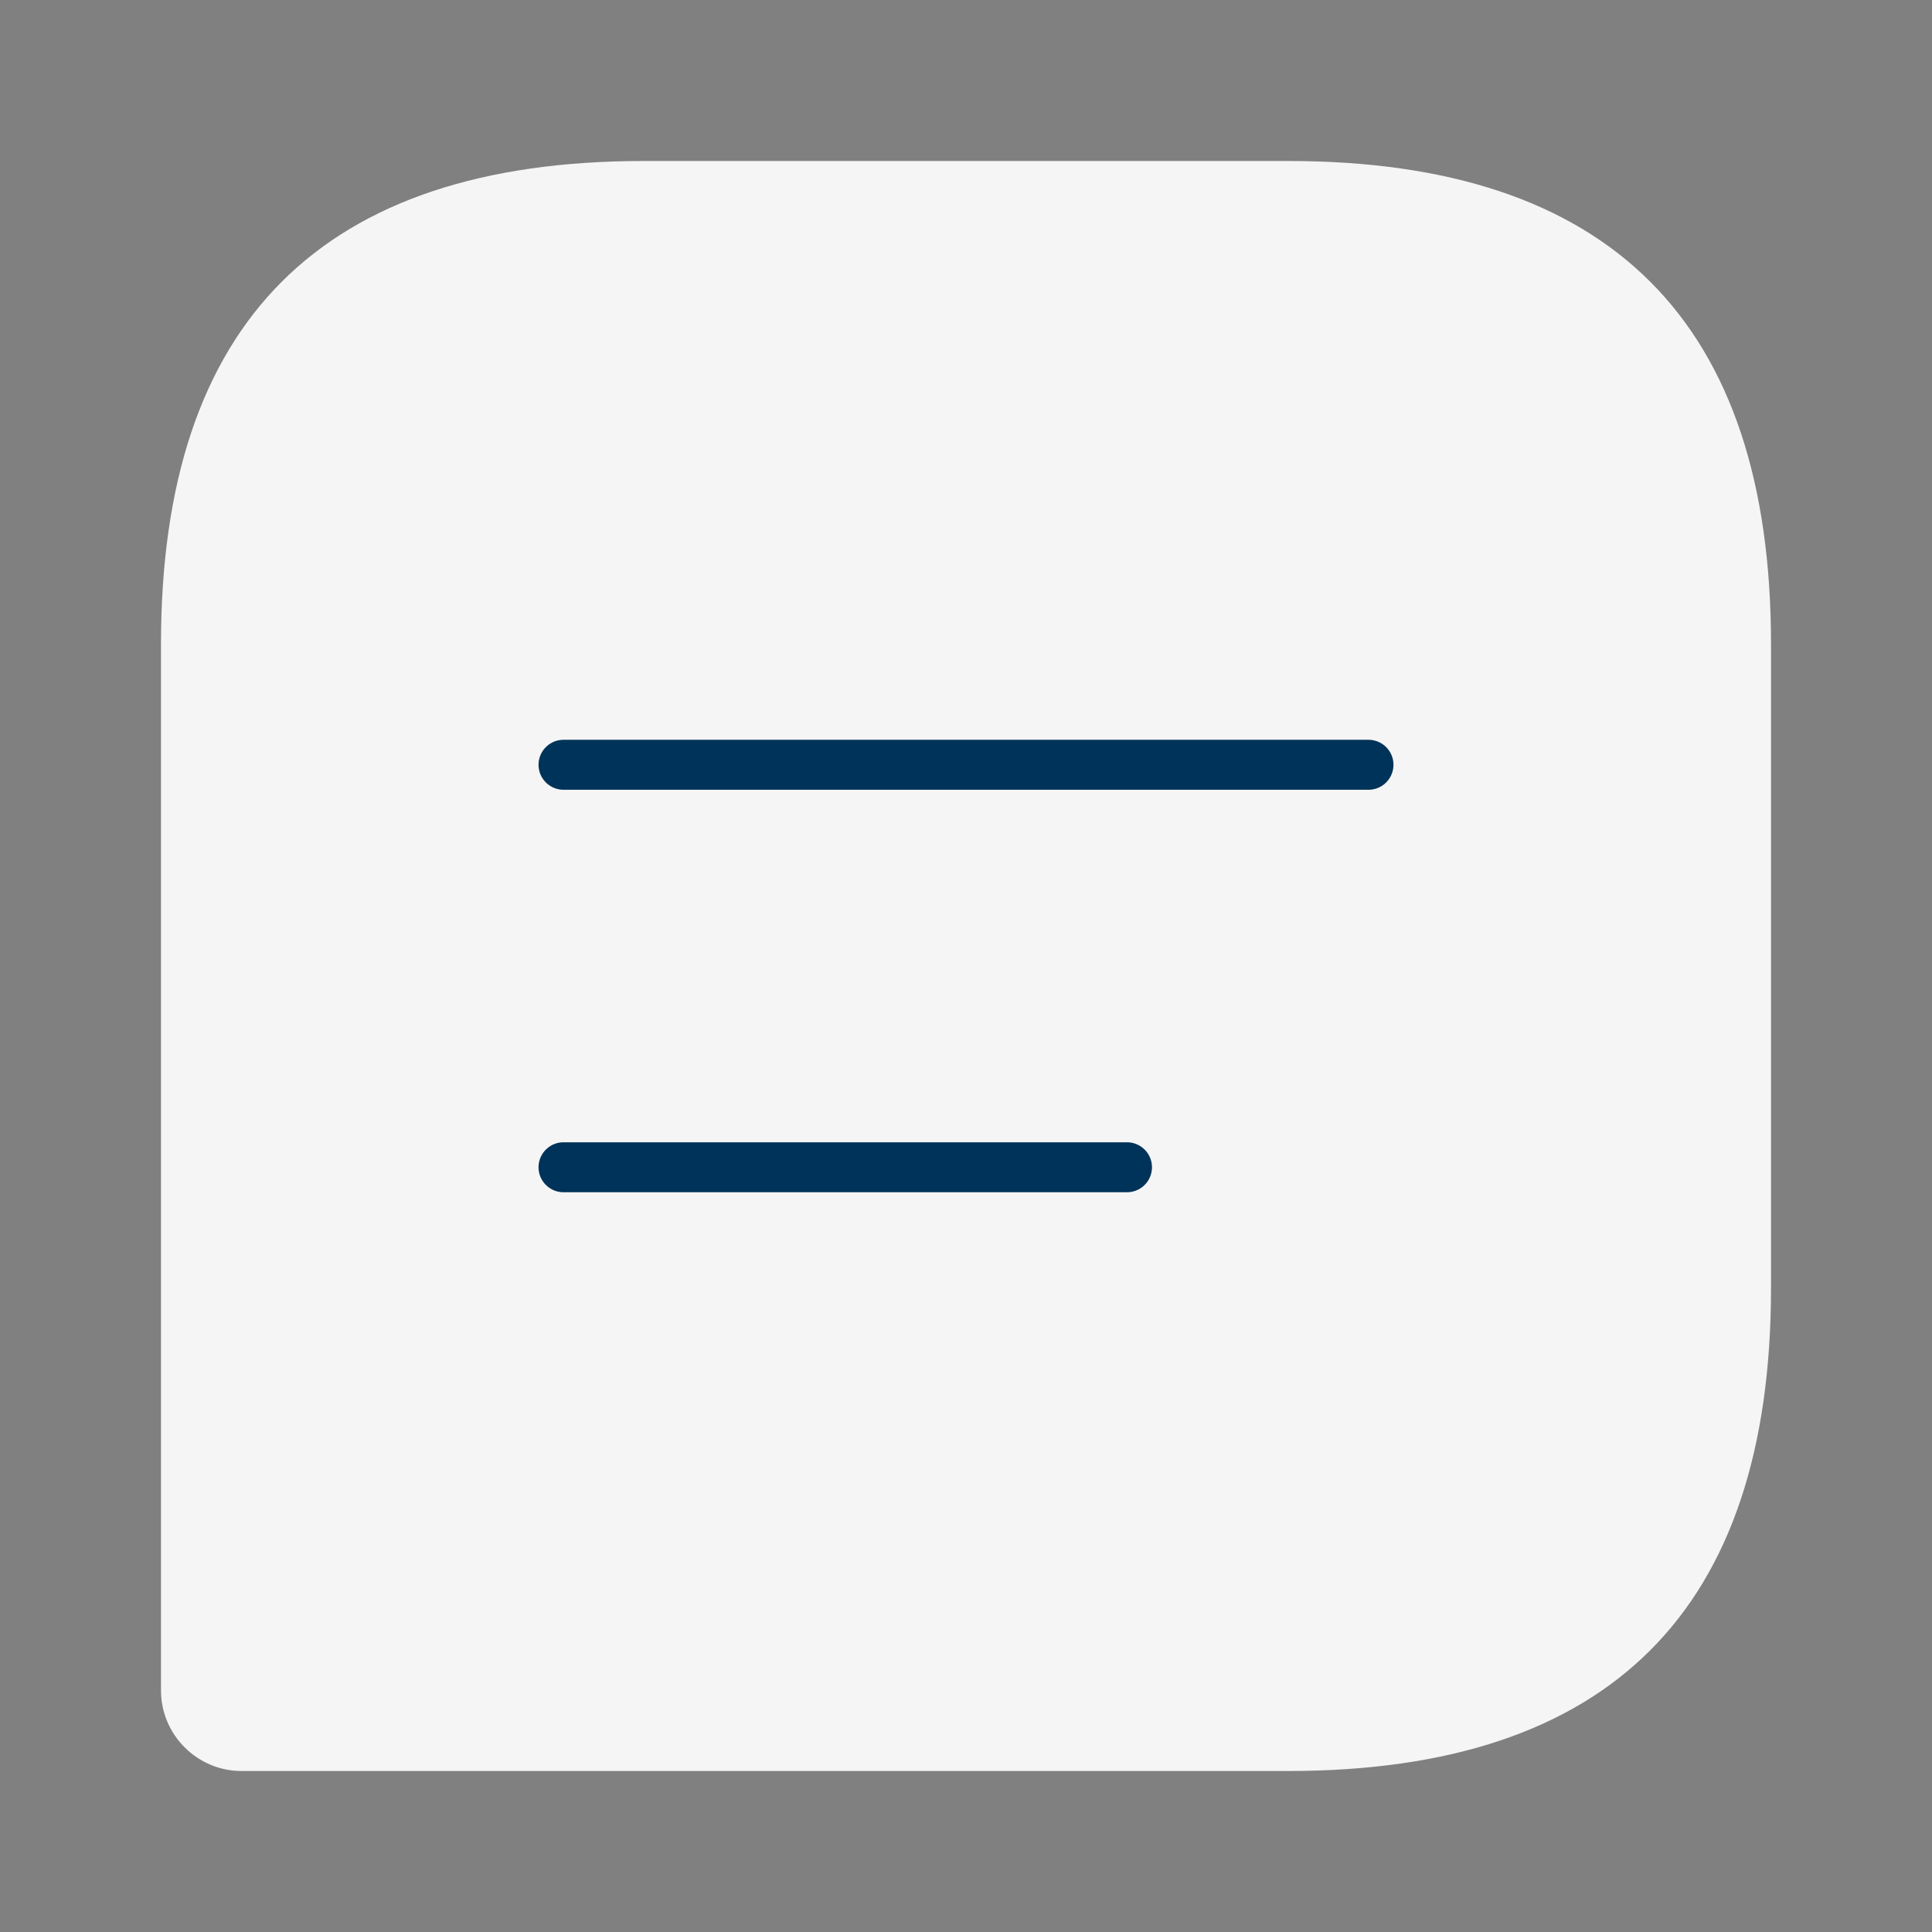 <svg width="58" height="58" viewBox="0 0 58 58" fill="none" xmlns="http://www.w3.org/2000/svg">
<rect x="0" y="0" width="58" height="58" fill="#808080" stroke="none"/>
<path d="M38.667 4.833H19.333C9.667 4.833 4.833 9.667 4.833 19.334V50.75C4.833 52.079 5.921 53.167 7.25 53.167H38.667C48.333 53.167 53.167 48.334 53.167 38.667V19.334C53.167 9.667 48.333 4.833 38.667 4.833Z" fill="#F5F5F5"/>
<path d="M16.917 22.959H41.083" stroke="#003359" stroke-width="1.5" stroke-miterlimit="10" stroke-linecap="round" stroke-linejoin="round"/>
<path d="M16.917 35.042H33.833" stroke="#003359" stroke-width="1.5" stroke-miterlimit="10" stroke-linecap="round" stroke-linejoin="round"/>
</svg>
